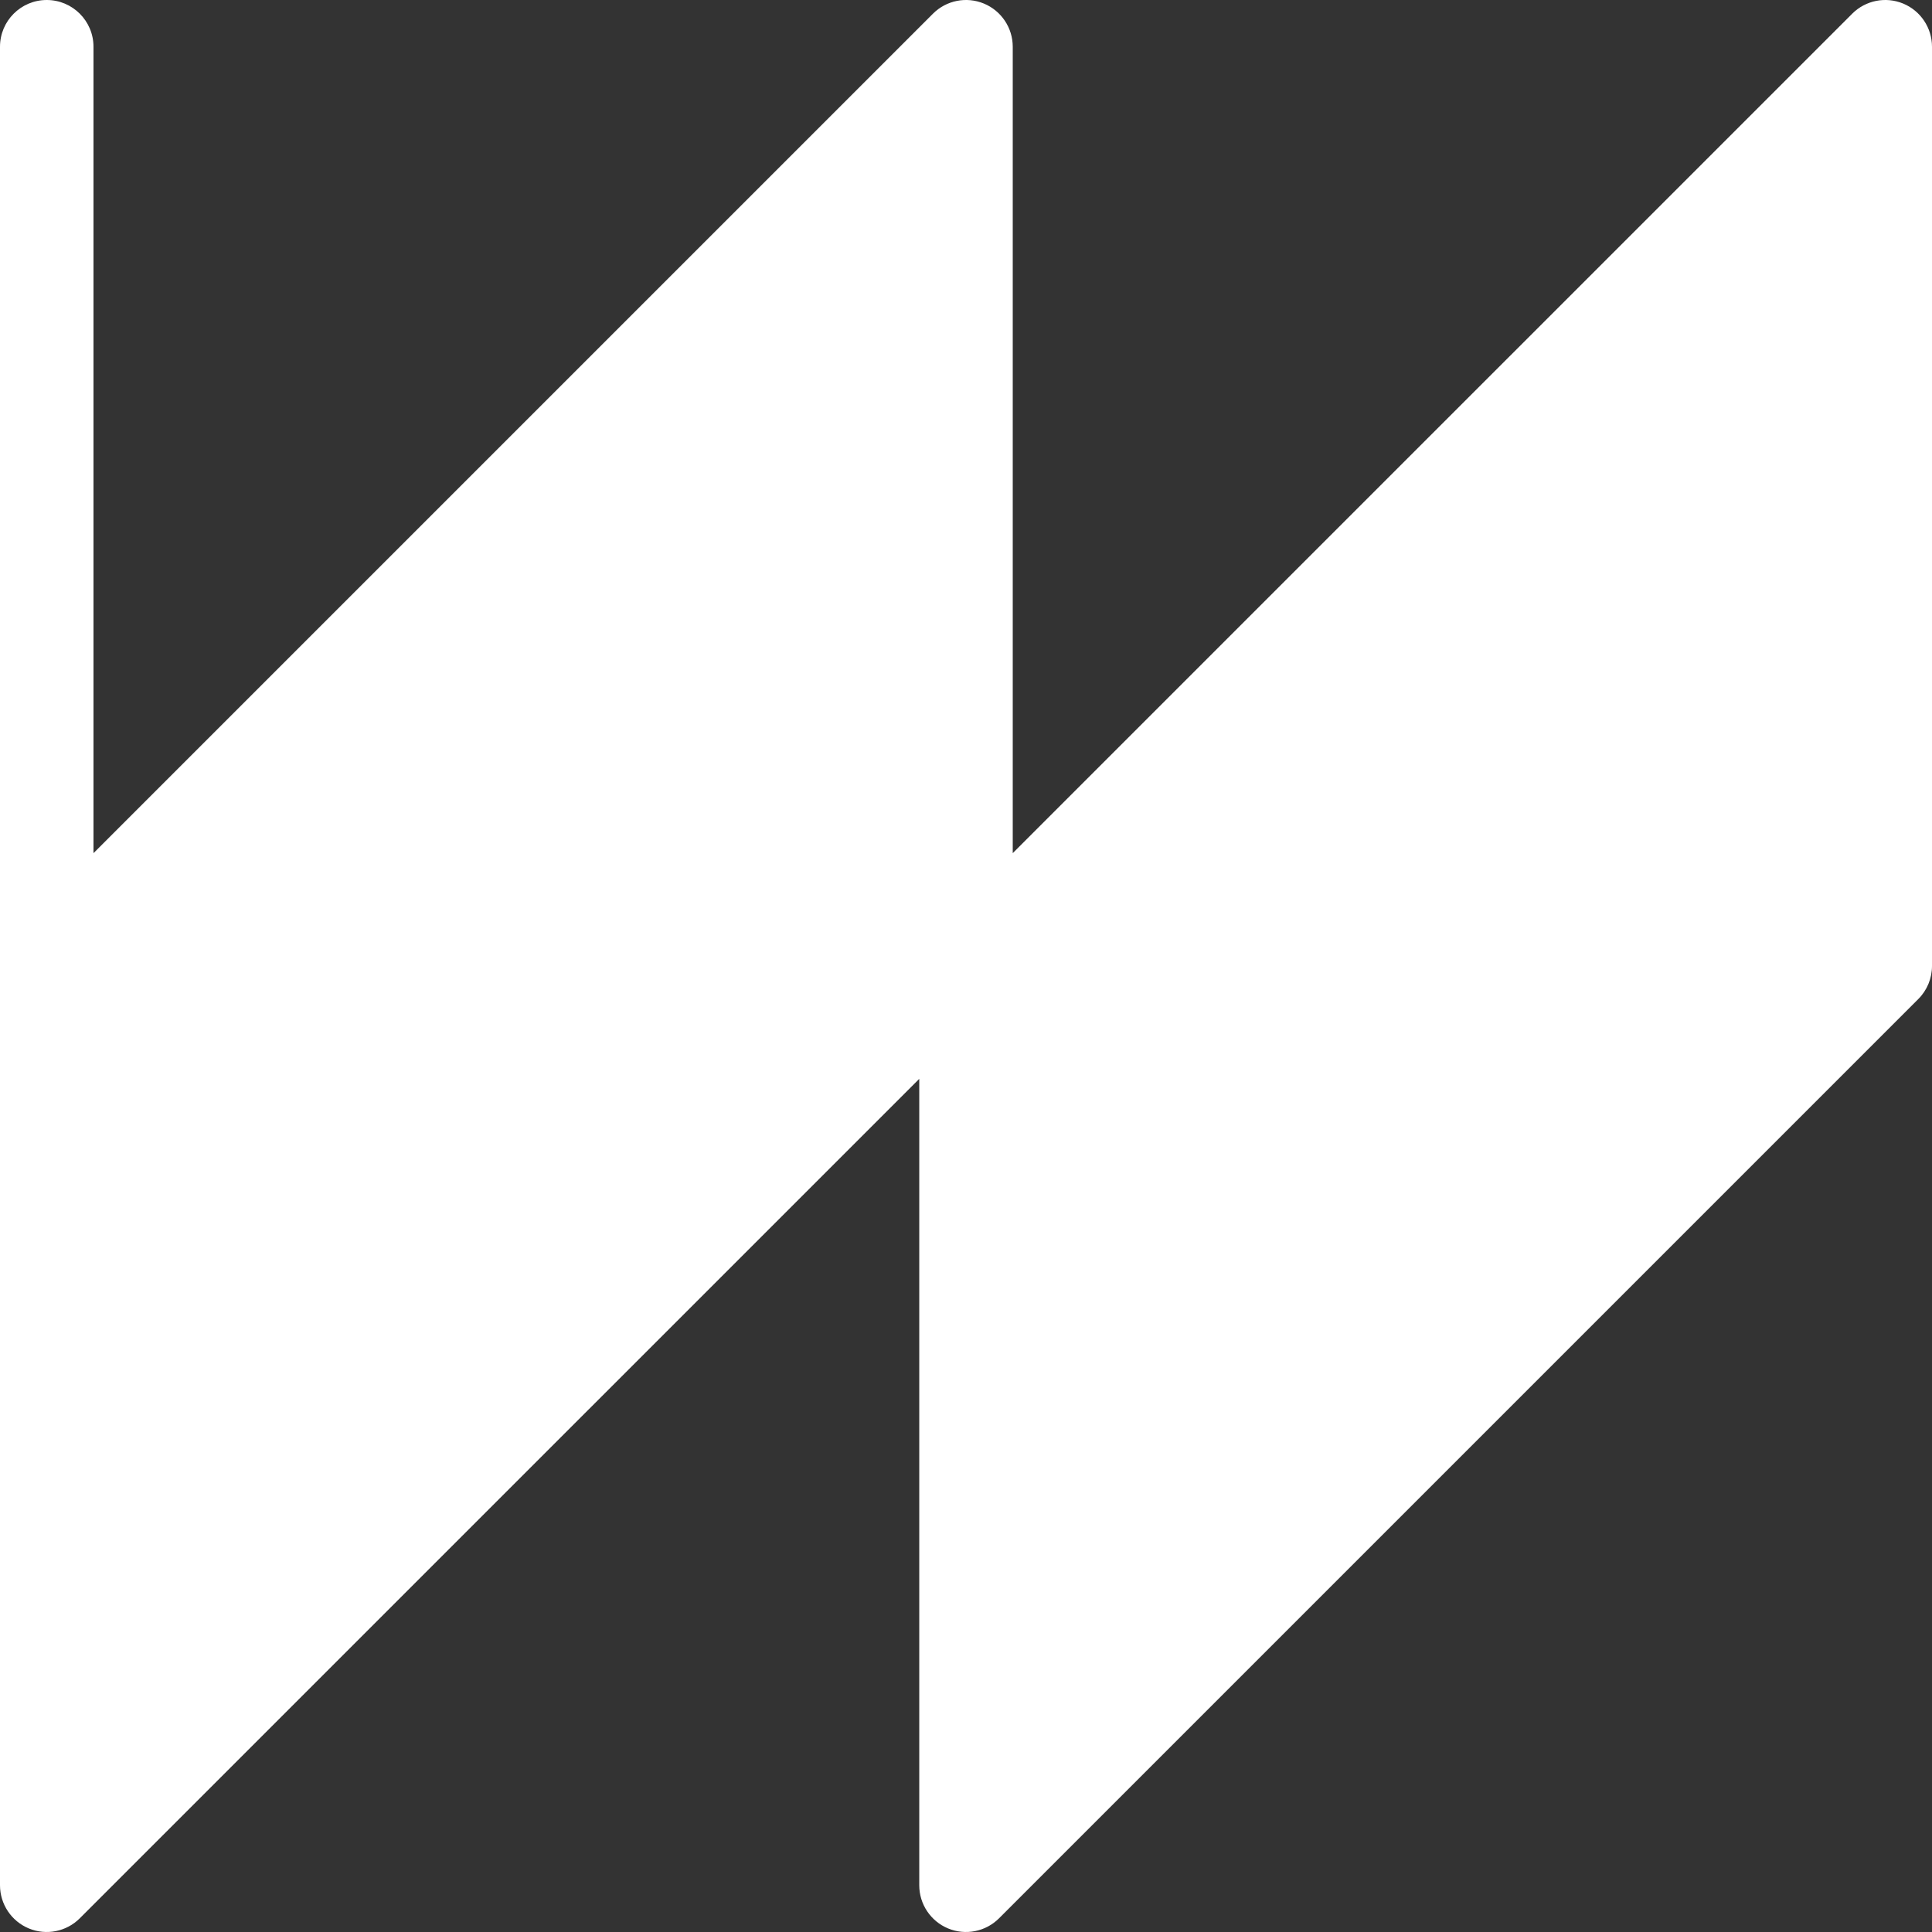 <svg xmlns="http://www.w3.org/2000/svg" width="124" height="124" viewBox="0 0 124 124" fill="none"><rect x="0" y="0" width="124" height="124" fill="#333333" stroke="none"/><path d="M3 121V62L62 3V62L121 3V62L62 121V62L3 121Z" fill="white"></path><path fill-rule="evenodd" clip-rule="evenodd" d="M63.148 0.228C64.269 0.693 65 1.787 65 3V54.757L118.879 0.879C119.737 0.021 121.027 -0.236 122.148 0.228C123.269 0.693 124 1.787 124 3V62C124 62.796 123.684 63.559 123.121 64.121L64.121 123.121C63.263 123.979 61.973 124.236 60.852 123.772C59.731 123.307 59 122.213 59 121V69.243L5.121 123.121C4.263 123.979 2.973 124.236 1.852 123.772C0.731 123.307 0 122.213 0 121V3C0 1.343 1.343 -3.43279e-05 3 -3.43279e-05C4.657 -3.43279e-05 6 1.343 6 3V54.757L59.879 0.879C60.737 0.021 62.027 -0.236 63.148 0.228ZM6 63.243V113.757L59 60.757V10.243L6 63.243ZM65 63.243V113.757L118 60.757V10.243L65 63.243Z" fill="white"></path></svg>